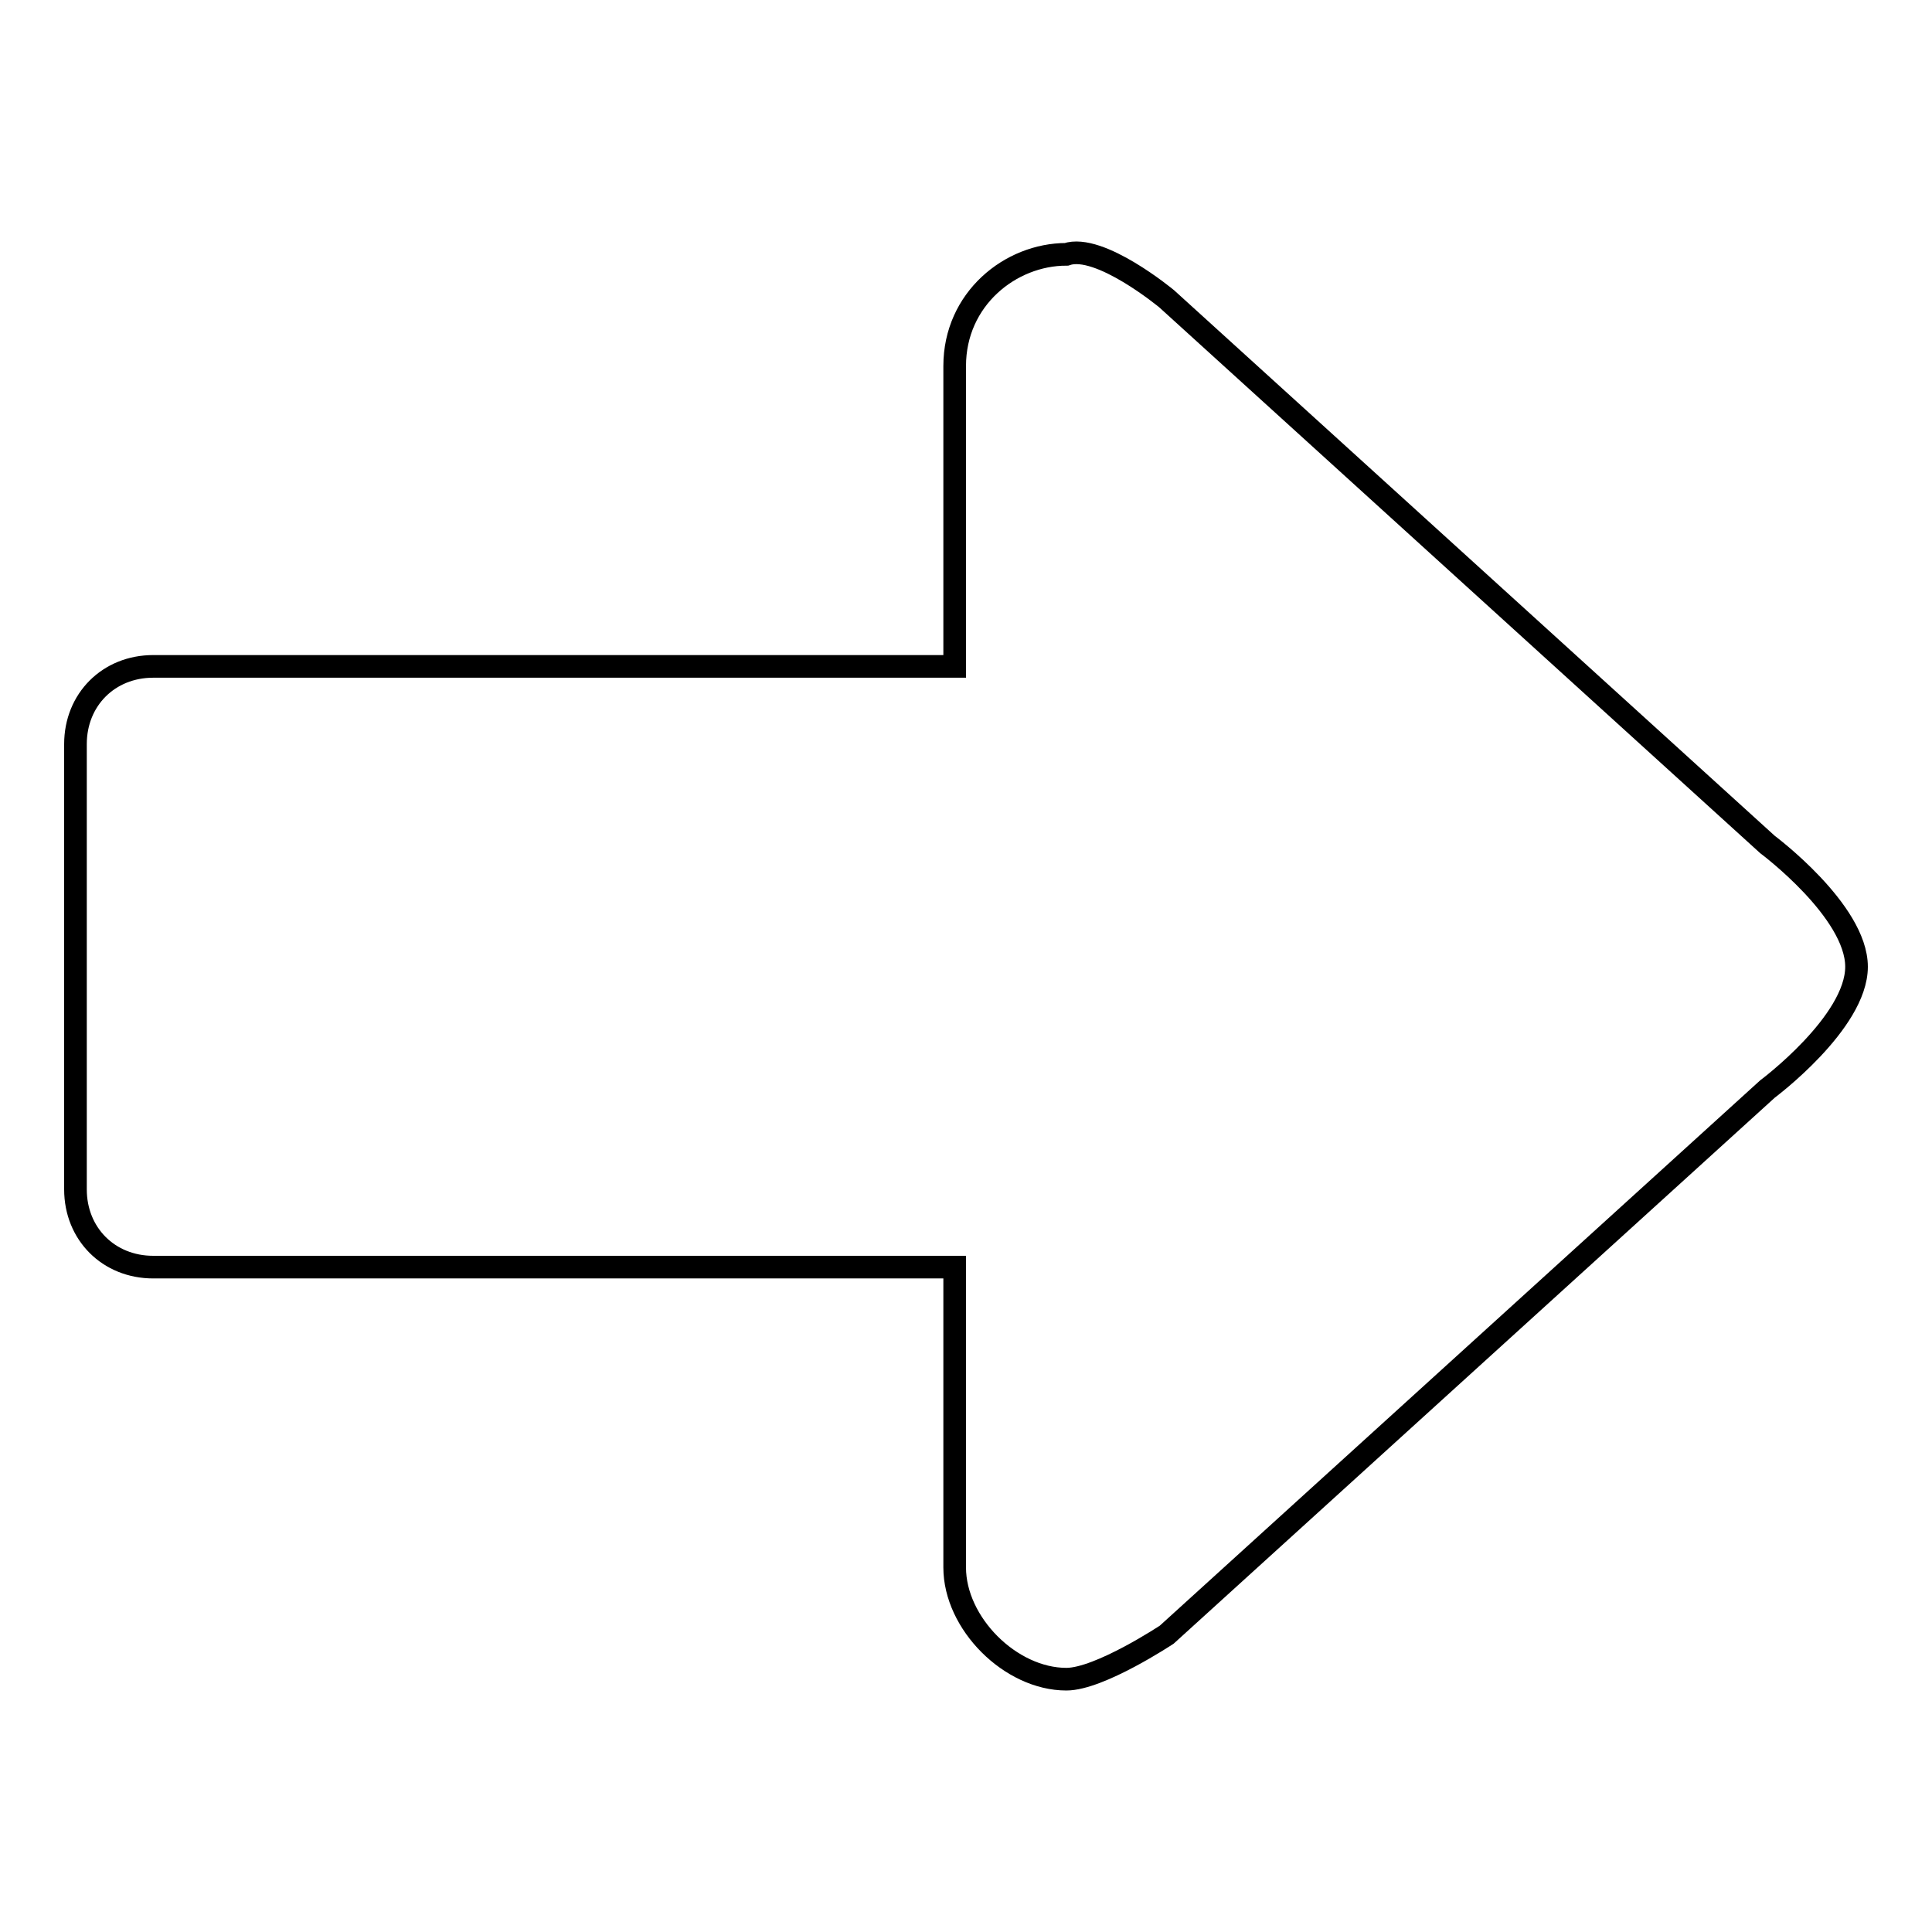 <?xml version="1.0" encoding="utf-8"?>
<!-- Svg Vector Icons : http://www.onlinewebfonts.com/icon -->
<!DOCTYPE svg PUBLIC "-//W3C//DTD SVG 1.1//EN" "http://www.w3.org/Graphics/SVG/1.1/DTD/svg11.dtd">
<svg version="1.1" xmlns="http://www.w3.org/2000/svg" xmlns:xlink="http://www.w3.org/1999/xlink" x="0px" y="0px" viewBox="0 0 256 256" enable-background="new 0 0 256 256" xml:space="preserve">
<g><g><path stroke-width="3" fill-opacity="0" stroke="#000000"  d="M154.6,39.6l79.6,72.3c0,0,11.8,8.8,11.8,16.2c0,7.4-11.8,16.2-11.8,16.2l-79.6,72.3c0,0-8.9,5.9-13.3,5.9c-7.4,0-14.8-7.4-14.8-14.8l0,0v-39.8H20.3c-5.9,0-10.3-4.4-10.3-10.3v-59c0-5.9,4.4-10.3,10.3-10.3h106.2V48.5l0,0c0-8.9,7.4-14.8,14.8-14.8C145.7,32.2,154.6,39.6,154.6,39.6z"/></g></g>
</svg>